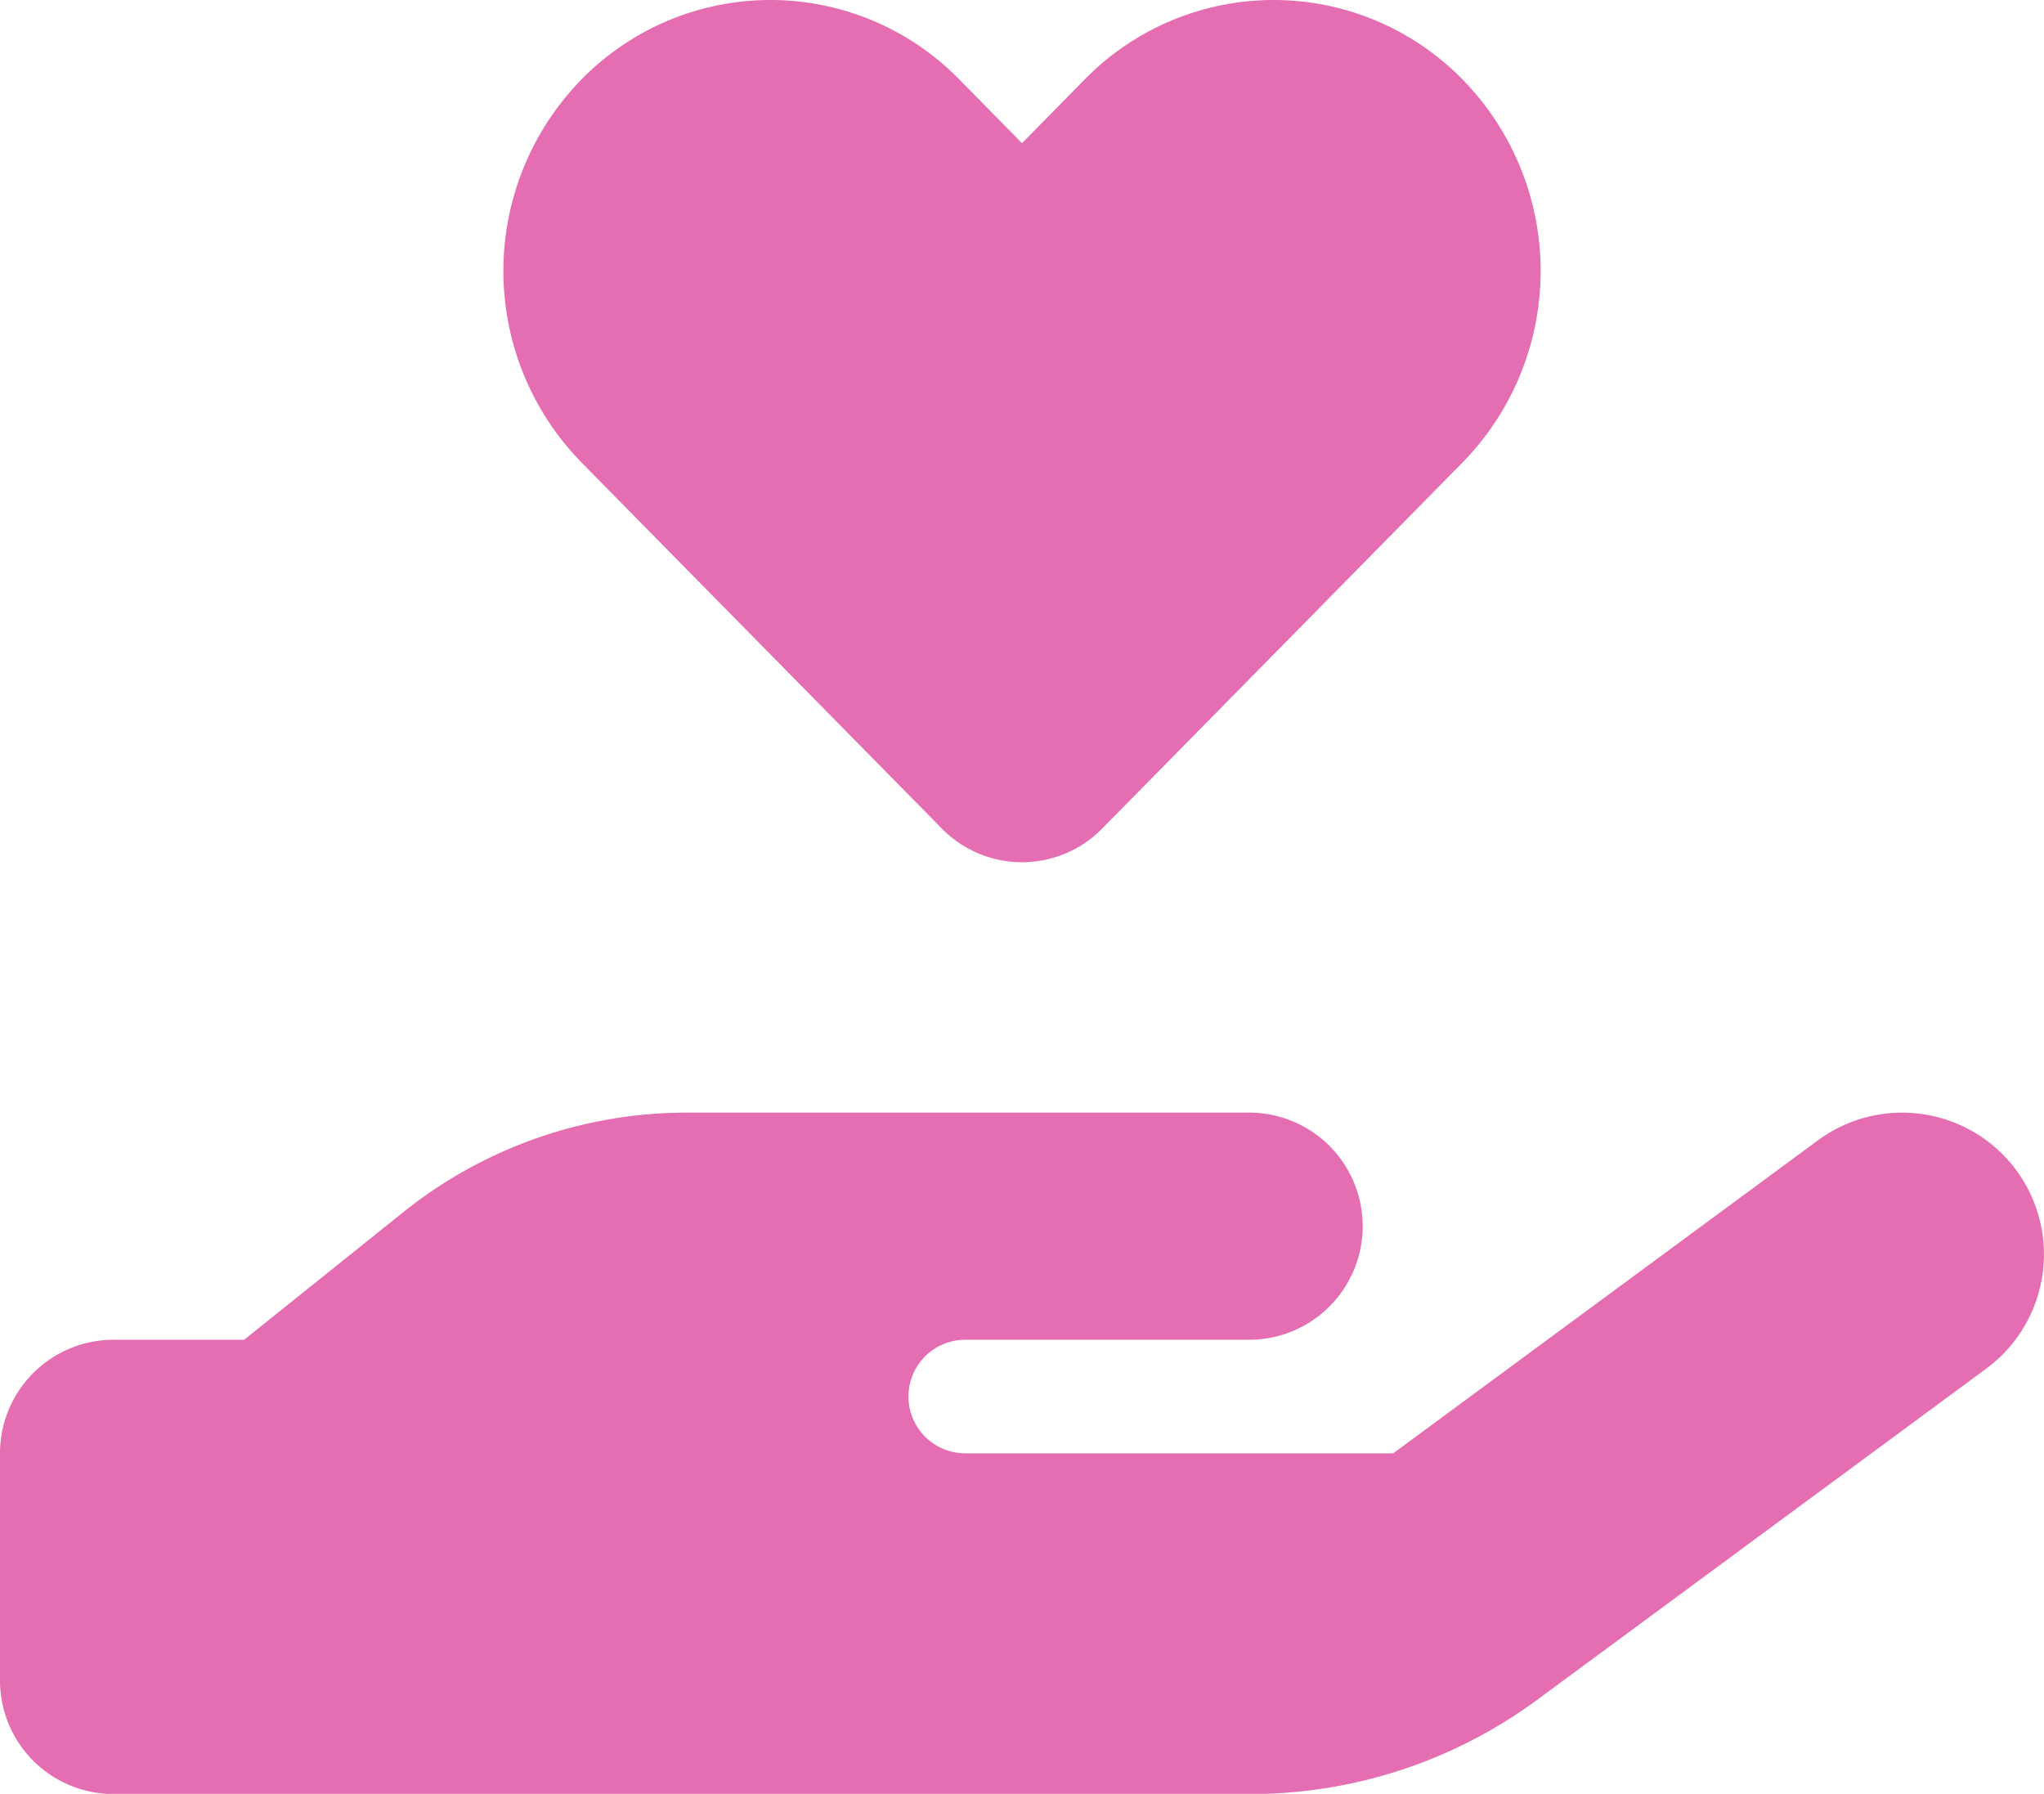 <svg xmlns="http://www.w3.org/2000/svg" viewBox="0 0 575.99 505.45"><defs><style>.cls-1{fill:#e56db1;}</style></defs><g id="Layer_2" data-name="Layer 2"><g id="Layer_1-2" data-name="Layer 1"><path class="cls-1" d="M163.9,130.35a77.15,77.15,0,0,1,0-108,74.49,74.49,0,0,1,106.4,0l17.7,18,17.7-18a74.49,74.49,0,0,1,106.4,0,77.15,77.15,0,0,1,0,108L310.5,233.55a31.63,31.63,0,0,1-45,0Zm404.3,199.4a40,40,0,0,1-8.5,55.9L433.1,479a136.12,136.12,0,0,1-80.7,26.5H32a32,32,0,0,1-32-32v-64a32,32,0,0,1,32-32H68.8l44.9-36a127.74,127.74,0,0,1,80-28H352a32,32,0,0,1,0,64H272a16,16,0,0,0,0,32H392.6l119.7-88.2A40,40,0,0,1,568.2,329.75Zm-374.6,47.7Z"/></g></g></svg>